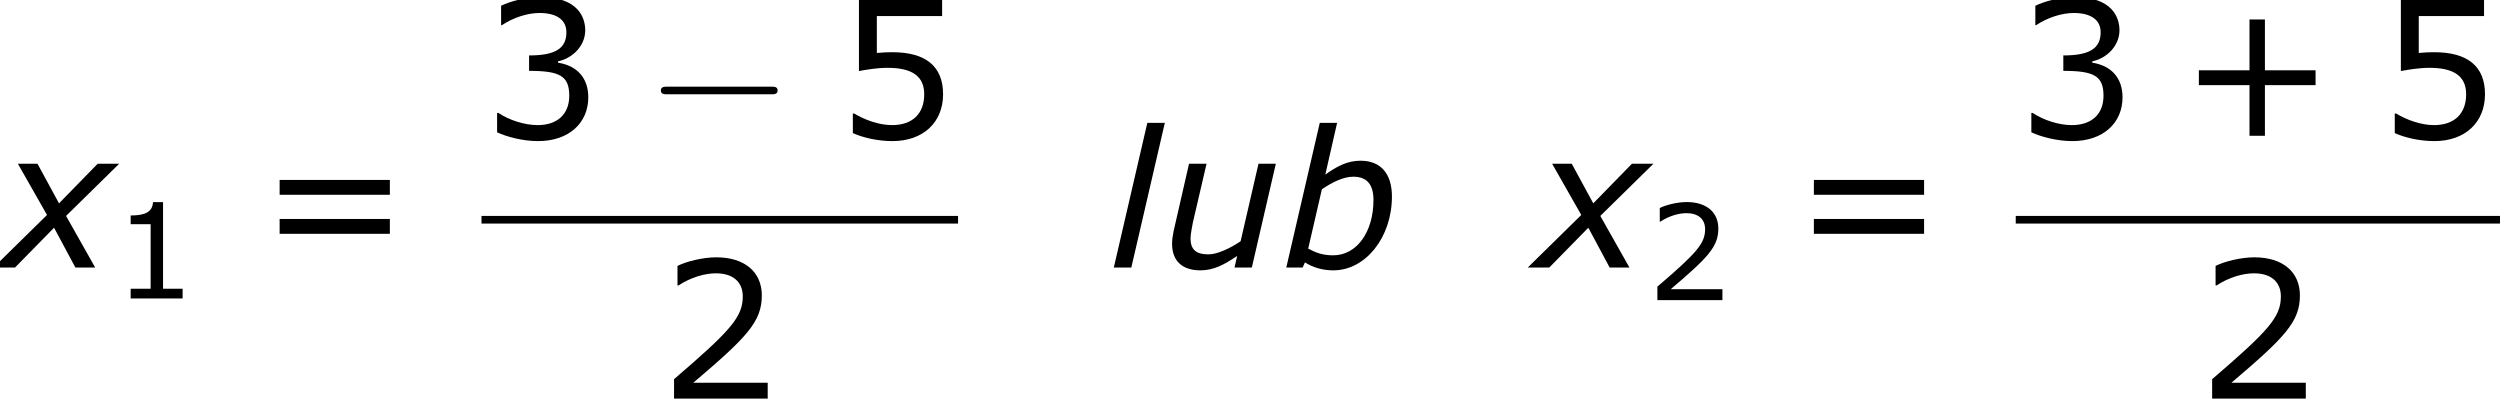<?xml version='1.0' encoding='UTF-8'?>
<!-- This file was generated by dvisvgm 1.15.1 -->
<svg height='33.817pt' version='1.1' viewBox='-0.239 -0.229 212.112 33.817' width='212.112pt' xmlns='http://www.w3.org/2000/svg' xmlns:xlink='http://www.w3.org/1999/xlink'>
<defs>
<path d='M7.107 -2.769V-3.543H4.466V-6.193H3.662V-3.543H1.022V-2.769H3.662V-0.129H4.466V-2.769H7.107Z' id='g4-43'/>
<path d='M5.251 0V-0.734H3.782V-7.236H3.027C2.988 -6.531 2.491 -6.233 1.35 -6.233V-5.578H2.849V-0.734H1.35V0H5.251Z' id='g4-49'/>
<path d='M5.667 0V-0.824H1.787C4.576 -3.196 5.36 -4 5.36 -5.38C5.36 -6.6 4.466 -7.365 2.988 -7.365C2.273 -7.365 1.419 -7.146 0.963 -6.918V-5.896H1.012C1.658 -6.322 2.382 -6.531 2.968 -6.531C3.851 -6.531 4.367 -6.084 4.367 -5.33C4.367 -4.248 3.732 -3.543 0.784 -1.012V0H5.667Z' id='g4-50'/>
<path d='M5.568 -2.134C5.568 -3.127 5.002 -3.782 3.99 -3.94V-4.01C4.754 -4.169 5.409 -4.824 5.409 -5.628C5.409 -6.303 5.032 -7.365 3.047 -7.365C2.332 -7.365 1.479 -7.136 1.022 -6.908V-5.896H1.062C1.677 -6.303 2.412 -6.531 3.027 -6.531C3.93 -6.531 4.427 -6.164 4.427 -5.528C4.427 -4.675 3.841 -4.318 2.481 -4.318V-3.514C4.089 -3.514 4.576 -3.246 4.576 -2.213C4.576 -1.251 3.95 -0.685 2.928 -0.685C2.233 -0.685 1.429 -0.953 0.883 -1.32H0.814V-0.308C1.31 -0.079 2.144 0.149 2.948 0.149C4.556 0.149 5.568 -0.794 5.568 -2.134Z' id='g4-51'/>
<path d='M5.608 -2.293C5.608 -3.752 4.705 -4.486 2.958 -4.486C2.739 -4.486 2.432 -4.476 2.154 -4.447V-6.372H5.558V-7.216H1.221V-3.504C1.598 -3.573 2.154 -3.672 2.72 -3.672C4 -3.672 4.625 -3.226 4.625 -2.293C4.625 -1.28 4.01 -0.685 2.948 -0.685C2.263 -0.685 1.509 -0.963 0.973 -1.29H0.903V-0.268C1.409 -0.04 2.184 0.149 2.968 0.149C4.566 0.149 5.608 -0.824 5.608 -2.293Z' id='g4-53'/>
<path d='M6.938 -3.792V-4.566H1.191V-3.792H6.938ZM6.938 -1.757V-2.531H1.191V-1.757H6.938Z' id='g4-61'/>
<path d='M8.318 -5.331C8.318 -7.032 7.489 -8.018 5.96 -8.018C4.96 -8.018 4.173 -7.589 3.316 -6.975L4.202 -10.862H2.901L0.386 0H1.615L1.787 -0.386C2.358 -0.014 3.087 0.214 3.916 0.214C6.346 0.214 8.318 -2.273 8.318 -5.331ZM6.932 -5.074C6.932 -2.658 5.674 -0.915 3.902 -0.915C3.13 -0.915 2.63 -1.101 2.03 -1.415L3.059 -5.874C3.773 -6.36 4.645 -6.818 5.417 -6.818C6.475 -6.818 6.932 -6.189 6.932 -5.074Z' id='g1-98'/>
<path d='M4.231 -10.862H2.916L0.4 0H1.715L4.231 -10.862Z' id='g1-108'/>
<path d='M8.647 -7.789H7.346L6.003 -1.972C5.245 -1.458 4.273 -0.986 3.587 -0.986C2.616 -0.986 2.244 -1.386 2.244 -2.187C2.244 -2.458 2.344 -2.987 2.415 -3.359L3.445 -7.789H2.13L0.972 -2.73C0.9 -2.358 0.858 -2.087 0.858 -1.772C0.858 -0.472 1.644 0.214 2.987 0.214C3.945 0.214 4.745 -0.186 5.746 -0.872L5.546 0H6.846L8.647 -7.789Z' id='g1-117'/>
<path d='M3.53 -3.945L-0.486 0H1.129L4.059 -2.987L5.66 0H7.146L4.96 -3.873L8.947 -7.789H7.332L4.431 -4.817L2.816 -7.789H1.343L3.53 -3.945Z' id='g1-120'/>
<path d='M9.454 -3.3C9.698 -3.3 9.956 -3.3 9.956 -3.587S9.698 -3.873 9.454 -3.873H1.693C1.449 -3.873 1.191 -3.873 1.191 -3.587S1.449 -3.3 1.693 -3.3H9.454Z' id='g2-0'/>
<use id='g6-43' transform='scale(1.44)' xlink:href='#g4-43'/>
<use id='g6-50' transform='scale(1.44)' xlink:href='#g4-50'/>
<use id='g6-51' transform='scale(1.44)' xlink:href='#g4-51'/>
<use id='g6-53' transform='scale(1.44)' xlink:href='#g4-53'/>
<use id='g6-61' transform='scale(1.44)' xlink:href='#g4-61'/>
</defs>
<g id='page1' transform='matrix(1.13 0 0 1.13 -63.986 -61.32)'>
<use x='56.413' xlink:href='#g1-120' y='74.148'/>
<use x='64.874' xlink:href='#g4-49' y='76.475'/>
<use x='75.694' xlink:href='#g6-61' y='74.148'/>
<use x='92.566' xlink:href='#g6-51' y='64.443'/>
<use x='104.844' xlink:href='#g2-0' y='64.443'/>
<use x='119.148' xlink:href='#g6-53' y='64.443'/>
<rect height='0.574' width='35.782' x='92.566' y='70.275'/>
<use x='105.895' xlink:href='#g6-50' y='83.989'/>
<use x='139.643' xlink:href='#g1-108' y='74.148'/>
<use x='143.56' xlink:href='#g1-117' y='74.148'/>
<use x='152.607' xlink:href='#g1-98' y='74.148'/>
<use x='171.611' xlink:href='#g1-120' y='74.148'/>
<use x='180.072' xlink:href='#g4-50' y='76.599'/>
<use x='190.891' xlink:href='#g6-61' y='74.148'/>
<use x='207.763' xlink:href='#g6-51' y='64.443'/>
<use x='220.041' xlink:href='#g6-43' y='64.443'/>
<use x='234.921' xlink:href='#g6-53' y='64.443'/>
<rect height='0.574' width='36.359' x='207.763' y='70.275'/>
<use x='221.381' xlink:href='#g6-50' y='83.989'/>
</g>
</svg>
